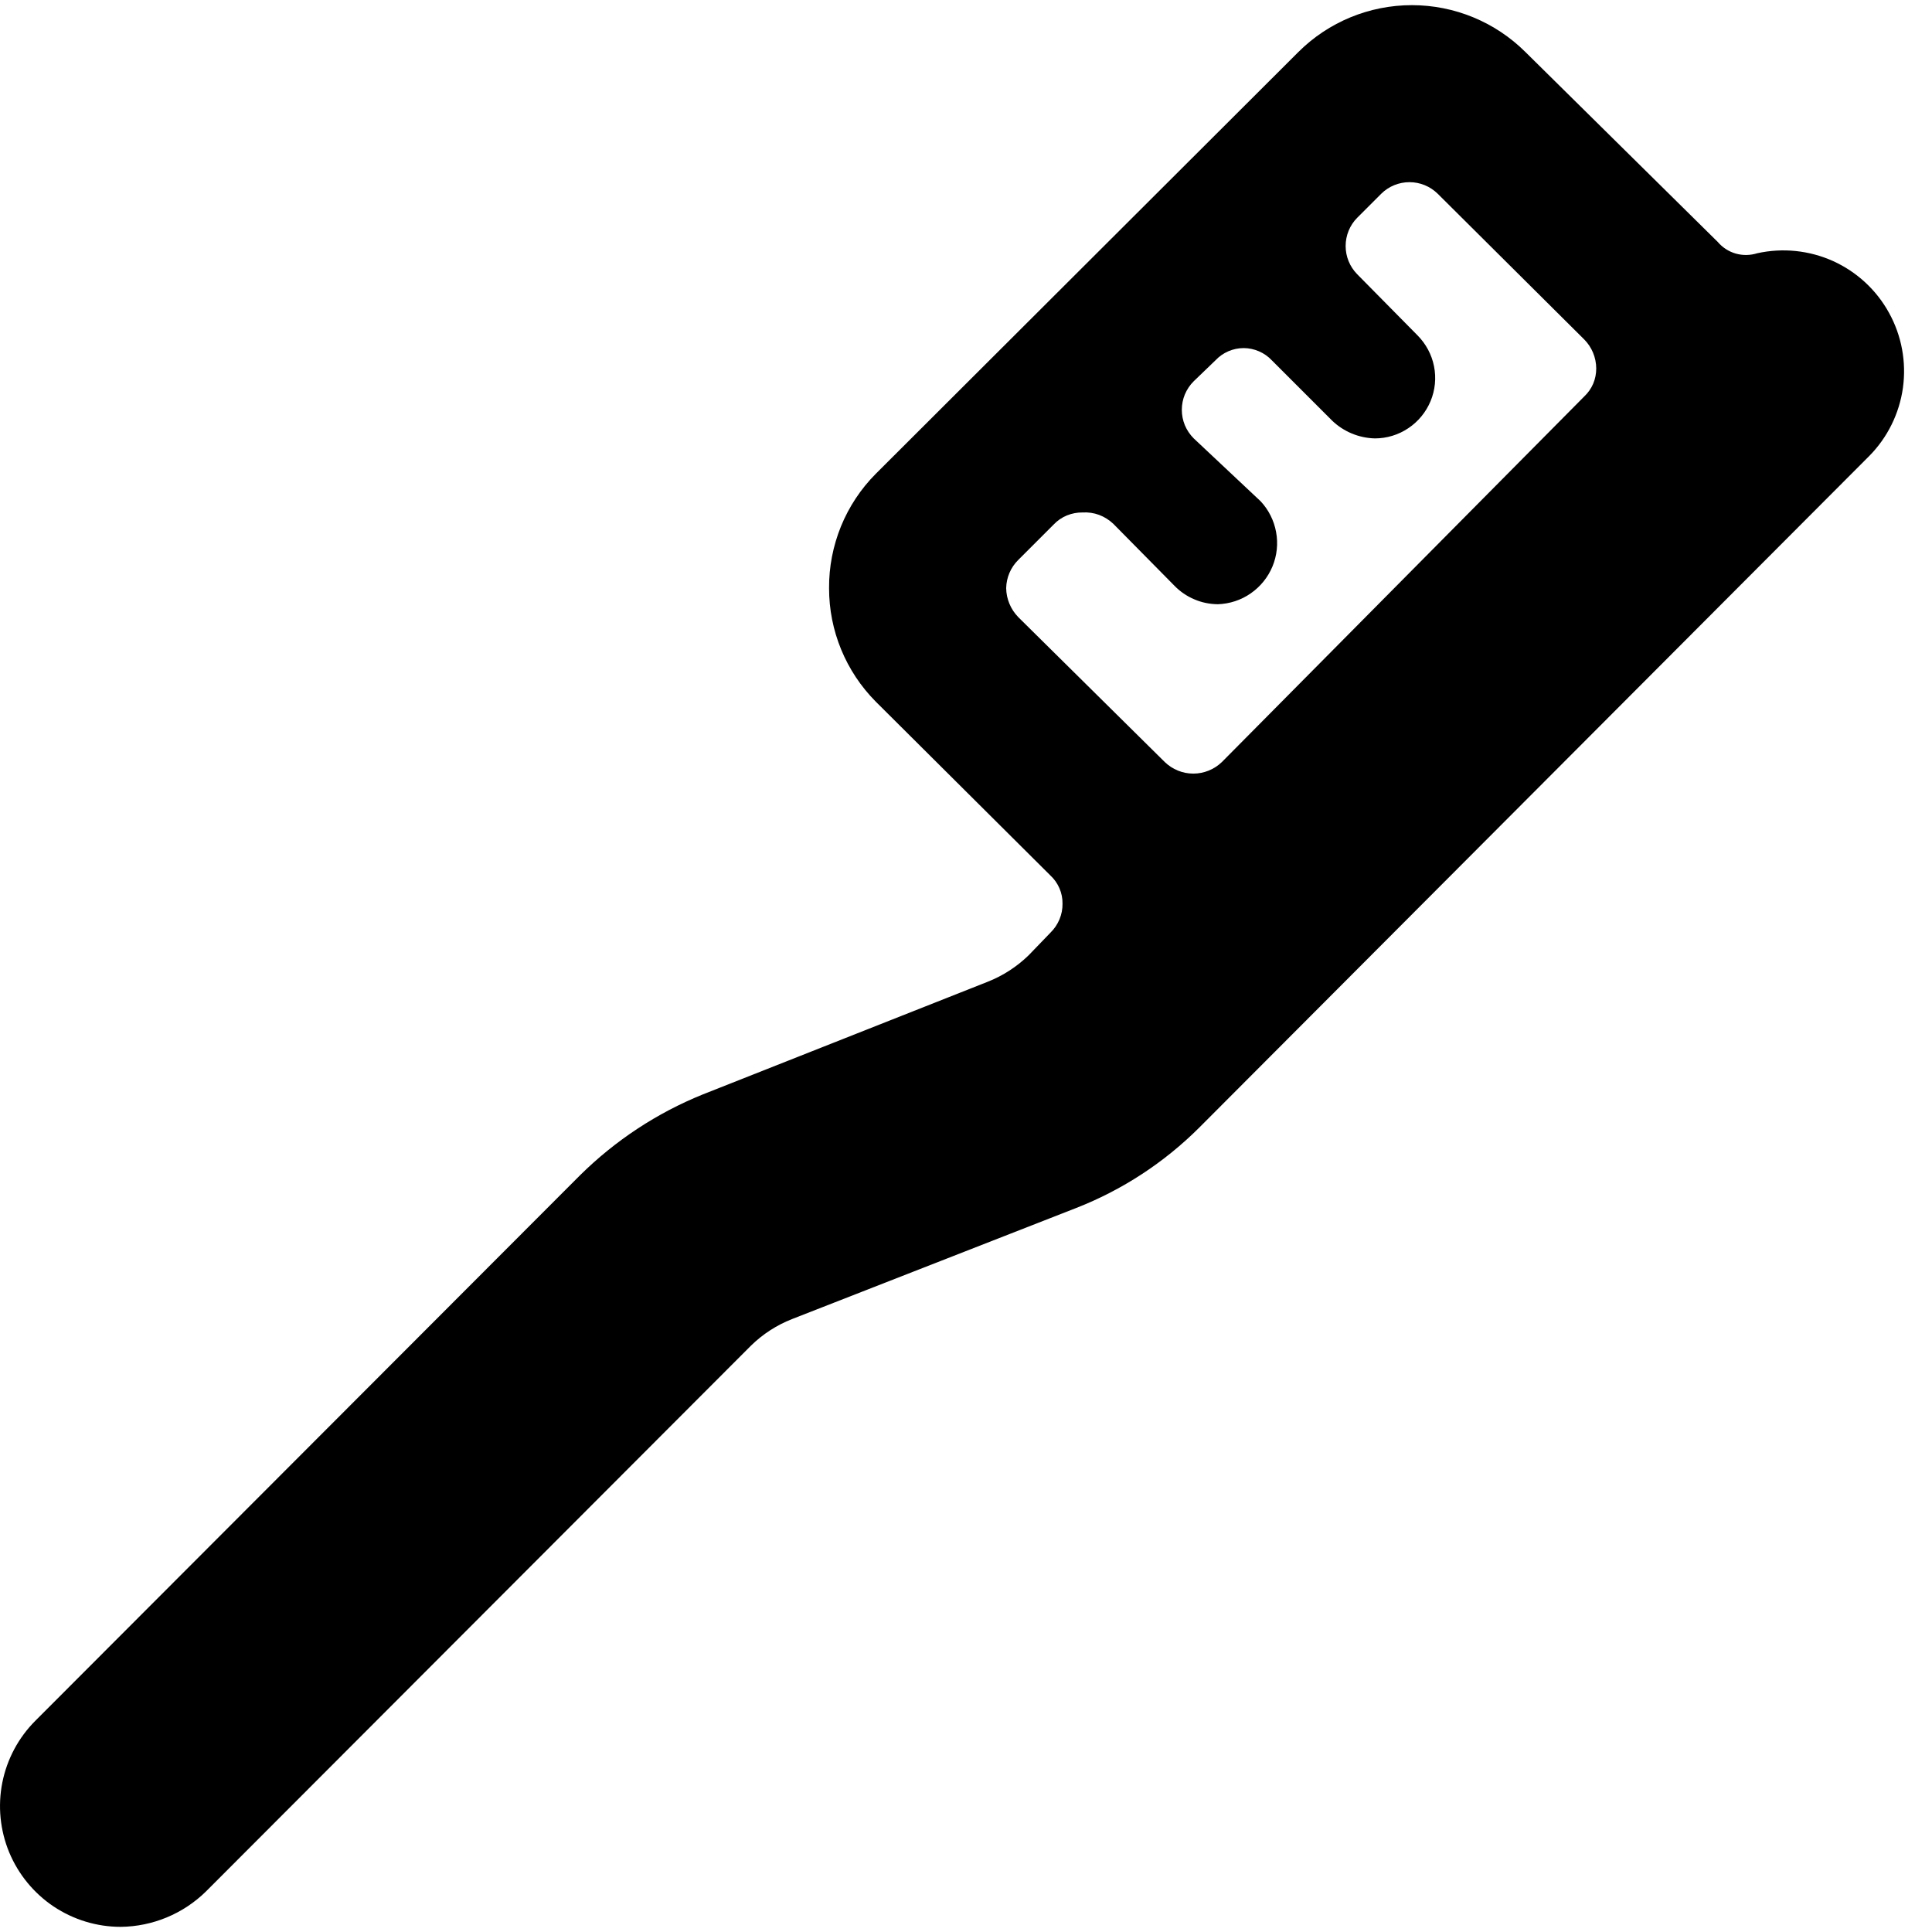 <svg width="24" height="24" viewBox="0 0 24 24" fill="none" xmlns="http://www.w3.org/2000/svg">
<path d="M23.219 5.666C23.447 5.436 23.594 5.138 23.639 4.817C23.683 4.496 23.623 4.17 23.466 3.886C23.31 3.602 23.066 3.377 22.771 3.243C22.475 3.11 22.145 3.076 21.829 3.146C21.742 3.173 21.65 3.175 21.562 3.15C21.475 3.125 21.398 3.075 21.339 3.006L18.949 0.646C18.574 0.273 18.067 0.064 17.539 0.064C17.01 0.064 16.503 0.273 16.129 0.646L10.879 5.886C10.693 6.073 10.547 6.294 10.447 6.538C10.348 6.782 10.297 7.043 10.299 7.306C10.298 7.834 10.507 8.341 10.879 8.716L13.049 10.876C13.097 10.92 13.135 10.975 13.161 11.035C13.187 11.095 13.2 11.16 13.199 11.226C13.2 11.293 13.187 11.359 13.161 11.421C13.135 11.483 13.097 11.539 13.049 11.586L12.779 11.866C12.632 12.009 12.459 12.121 12.269 12.196L8.729 13.596C8.161 13.826 7.645 14.166 7.209 14.596L0.439 21.376C0.229 21.586 0.087 21.853 0.029 22.143C-0.029 22.434 0.001 22.736 0.114 23.01C0.228 23.284 0.42 23.518 0.666 23.683C0.912 23.847 1.202 23.936 1.499 23.936C1.896 23.932 2.276 23.774 2.559 23.496L9.329 16.716C9.475 16.573 9.648 16.461 9.839 16.386L13.369 15.006C13.942 14.782 14.463 14.441 14.899 14.006L23.219 5.666ZM12.649 7.666C12.555 7.569 12.501 7.441 12.499 7.306C12.502 7.174 12.555 7.049 12.649 6.956L13.089 6.516C13.135 6.467 13.191 6.429 13.253 6.403C13.315 6.378 13.382 6.365 13.449 6.366C13.518 6.362 13.588 6.372 13.653 6.396C13.719 6.421 13.778 6.458 13.829 6.506L14.589 7.276C14.659 7.348 14.743 7.406 14.836 7.445C14.928 7.485 15.028 7.505 15.129 7.506C15.275 7.501 15.417 7.455 15.537 7.371C15.657 7.288 15.751 7.172 15.807 7.037C15.863 6.902 15.879 6.753 15.852 6.609C15.826 6.466 15.759 6.332 15.659 6.226L14.829 5.446C14.782 5.399 14.745 5.344 14.719 5.283C14.694 5.222 14.681 5.157 14.681 5.091C14.681 5.025 14.694 4.959 14.719 4.899C14.745 4.838 14.782 4.782 14.829 4.736L15.099 4.476C15.144 4.428 15.198 4.39 15.258 4.364C15.318 4.338 15.383 4.324 15.449 4.324C15.514 4.324 15.579 4.338 15.639 4.364C15.7 4.39 15.754 4.428 15.799 4.476L16.549 5.226C16.692 5.363 16.881 5.441 17.079 5.446C17.227 5.446 17.372 5.402 17.495 5.319C17.618 5.237 17.714 5.12 17.771 4.983C17.828 4.846 17.843 4.695 17.814 4.55C17.785 4.404 17.713 4.271 17.609 4.166L16.859 3.406C16.767 3.312 16.716 3.187 16.716 3.056C16.716 2.925 16.767 2.799 16.859 2.706L17.159 2.406C17.252 2.314 17.378 2.263 17.509 2.263C17.64 2.263 17.765 2.314 17.859 2.406L19.679 4.216C19.774 4.311 19.828 4.441 19.829 4.576C19.829 4.641 19.817 4.706 19.791 4.767C19.765 4.827 19.727 4.881 19.679 4.926L15.179 9.466C15.084 9.558 14.956 9.61 14.824 9.61C14.691 9.61 14.564 9.558 14.469 9.466L12.649 7.666Z" fill="black"/>
</svg>
